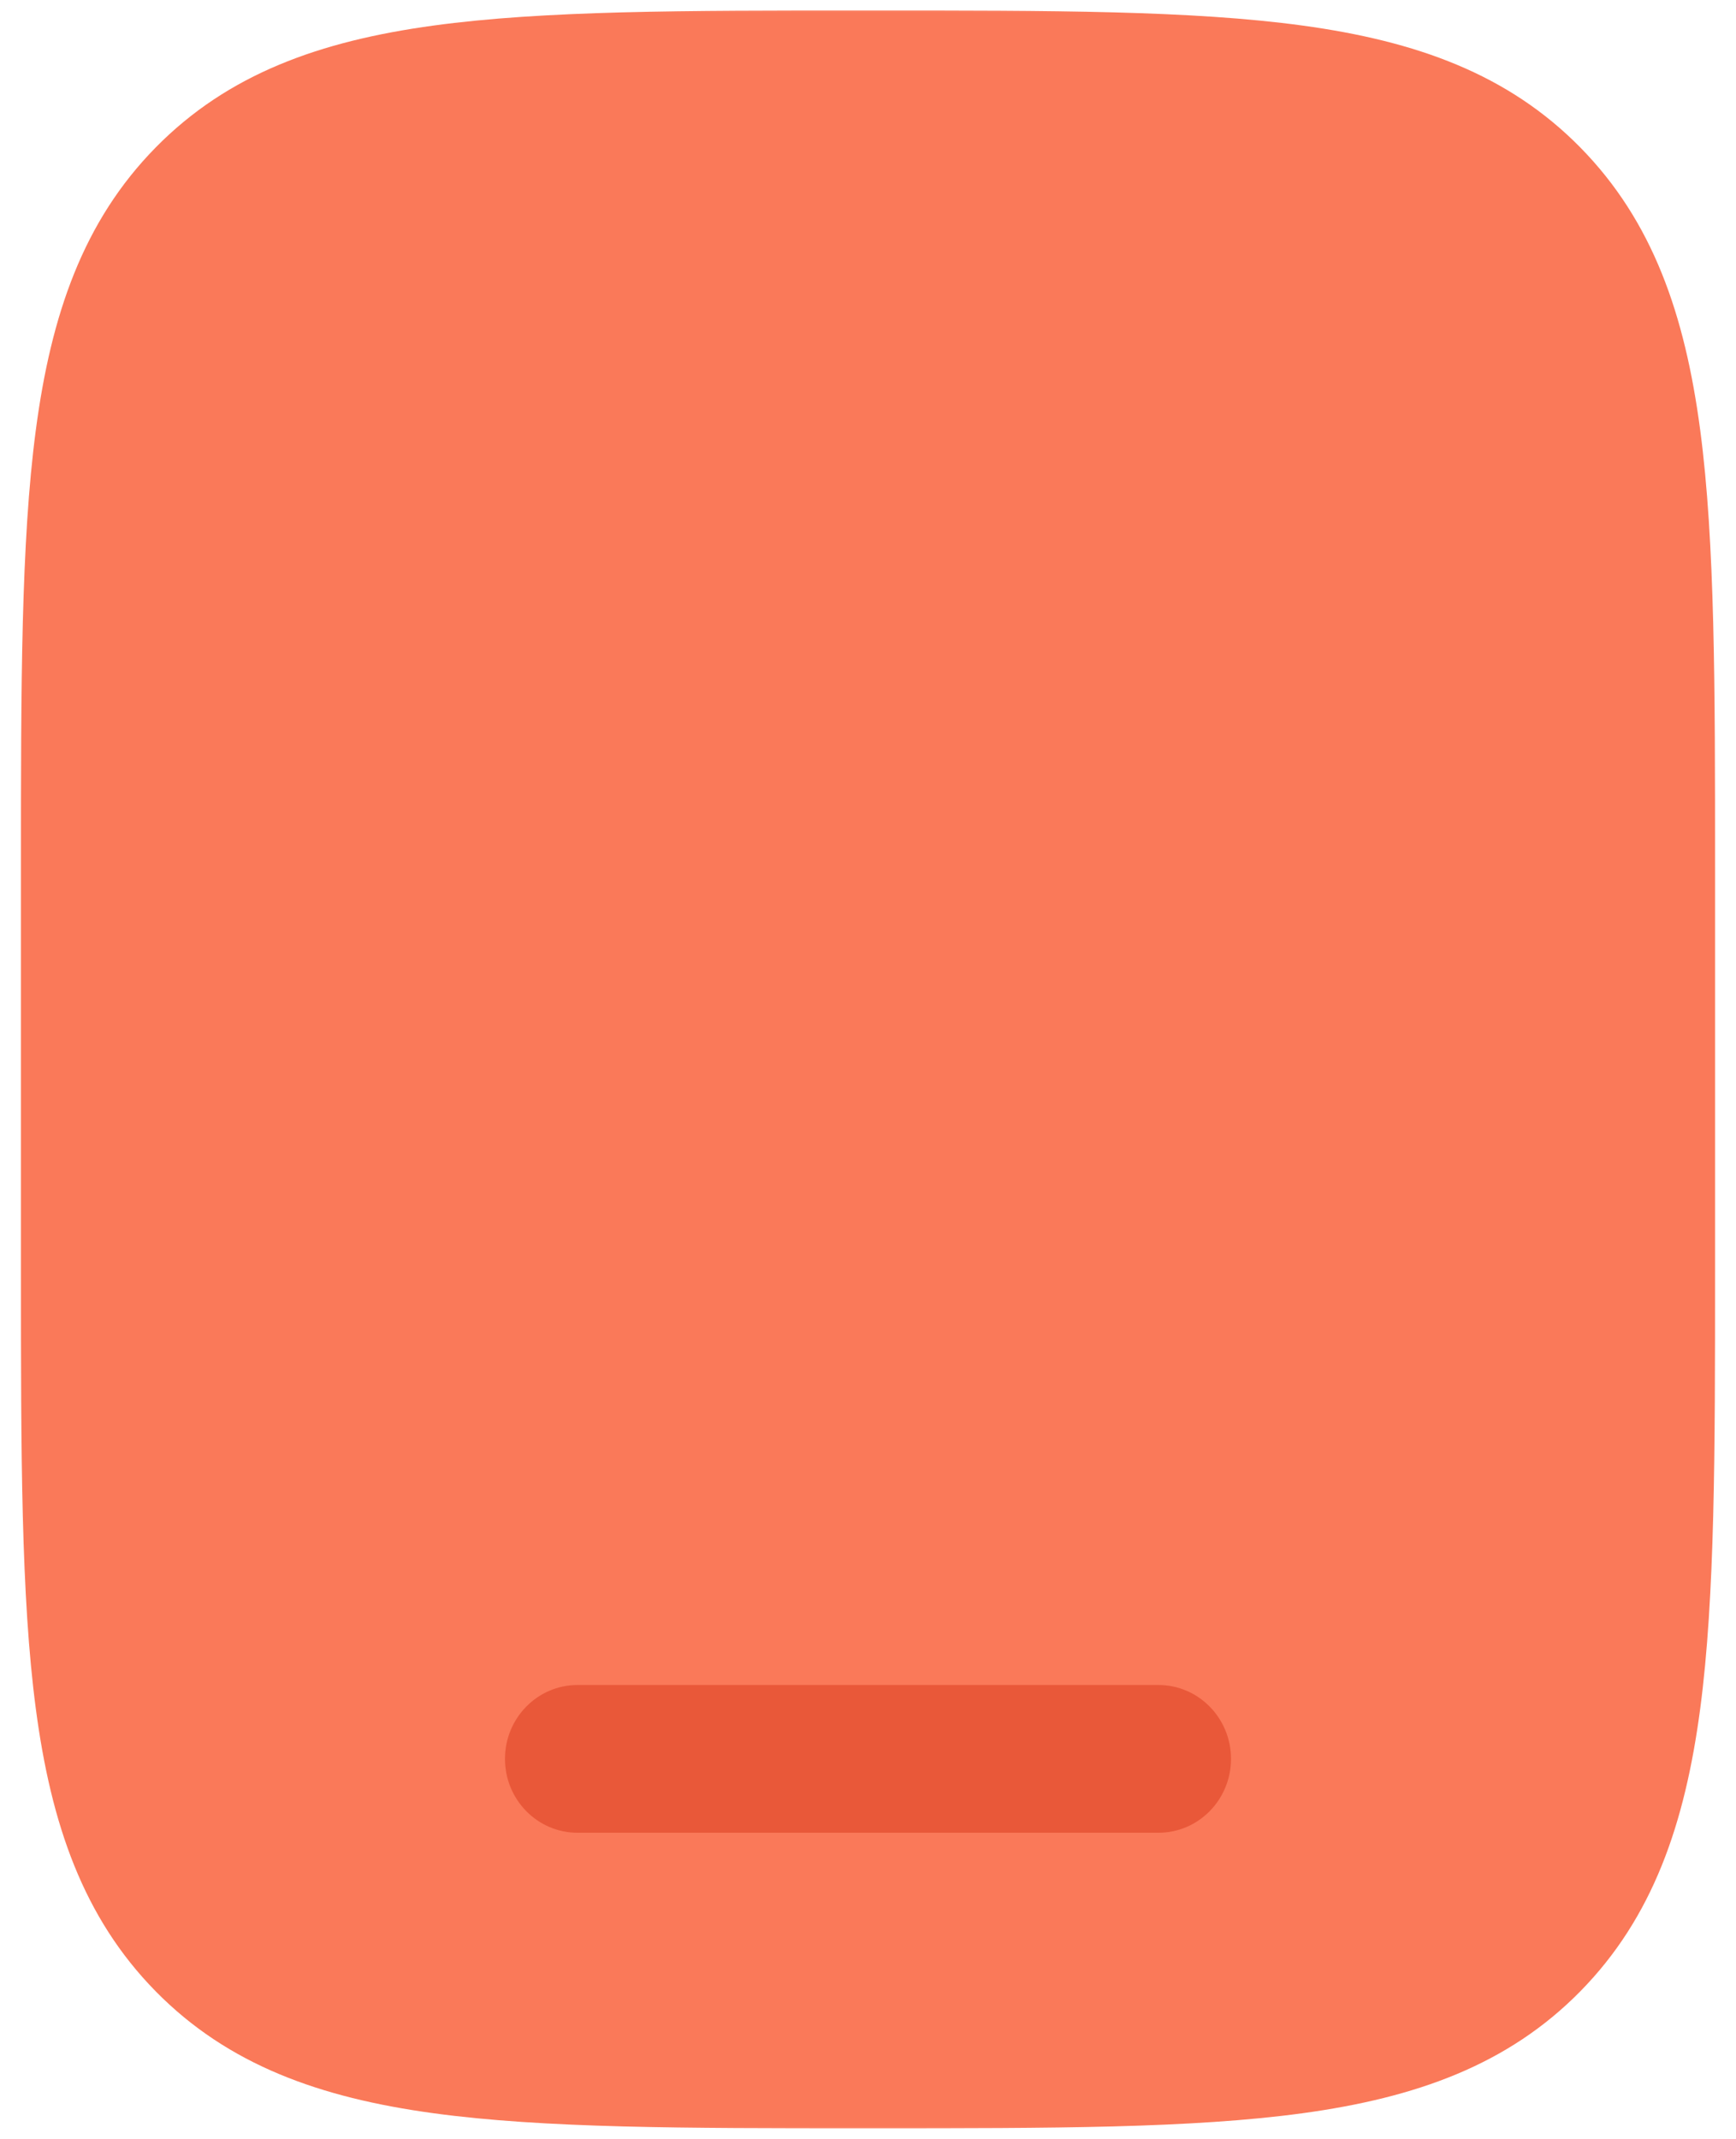<?xml version="1.0" encoding="UTF-8"?> <svg xmlns="http://www.w3.org/2000/svg" width="69" height="85" viewBox="0 0 69 85" fill="none"><g clip-path="url(#clip0_18_379)"><mask id="mask0_18_379" style="mask-type:luminance" maskUnits="userSpaceOnUse" x="0" y="0" width="69" height="85"><path d="M69 0H0V85H69V0Z" fill="white"></path></mask><g mask="url(#mask0_18_379)"><path d="M34.717 0.417C41.788 0.416 47.389 0.416 51.772 1.016C56.283 1.633 59.934 2.933 62.814 5.863C65.693 8.792 66.971 12.507 67.578 17.097C68.167 21.557 68.167 27.255 68.167 34.449V50.55C68.167 57.745 68.167 63.443 67.578 67.903C66.971 72.492 65.693 76.207 62.814 79.137C59.934 82.067 56.283 83.367 51.772 83.984C47.389 84.583 41.788 84.583 34.718 84.583H34.283C27.212 84.583 21.611 84.583 17.228 83.984C12.717 83.367 9.066 82.067 6.186 79.137C3.307 76.207 2.029 72.492 1.423 67.903C0.833 63.443 0.833 57.745 0.833 50.55V34.449C0.833 27.255 0.833 21.557 1.423 17.097C2.029 12.507 3.307 8.792 6.186 5.863C9.066 2.933 12.717 1.633 17.228 1.016C21.611 0.416 27.212 0.416 34.283 0.417H34.717Z" fill="#FA7959"></path><path d="M20.071 69.901C20.071 68.28 21.363 66.965 22.956 66.965H46.042C47.636 66.965 48.928 68.28 48.928 69.901C48.928 71.523 47.636 72.837 46.042 72.837H22.956C21.363 72.837 20.071 71.523 20.071 69.901Z" fill="#E95839"></path></g></g><defs><clipPath id="clip0_18_379"><rect width="69" height="85" fill="white"></rect></clipPath></defs></svg> 
